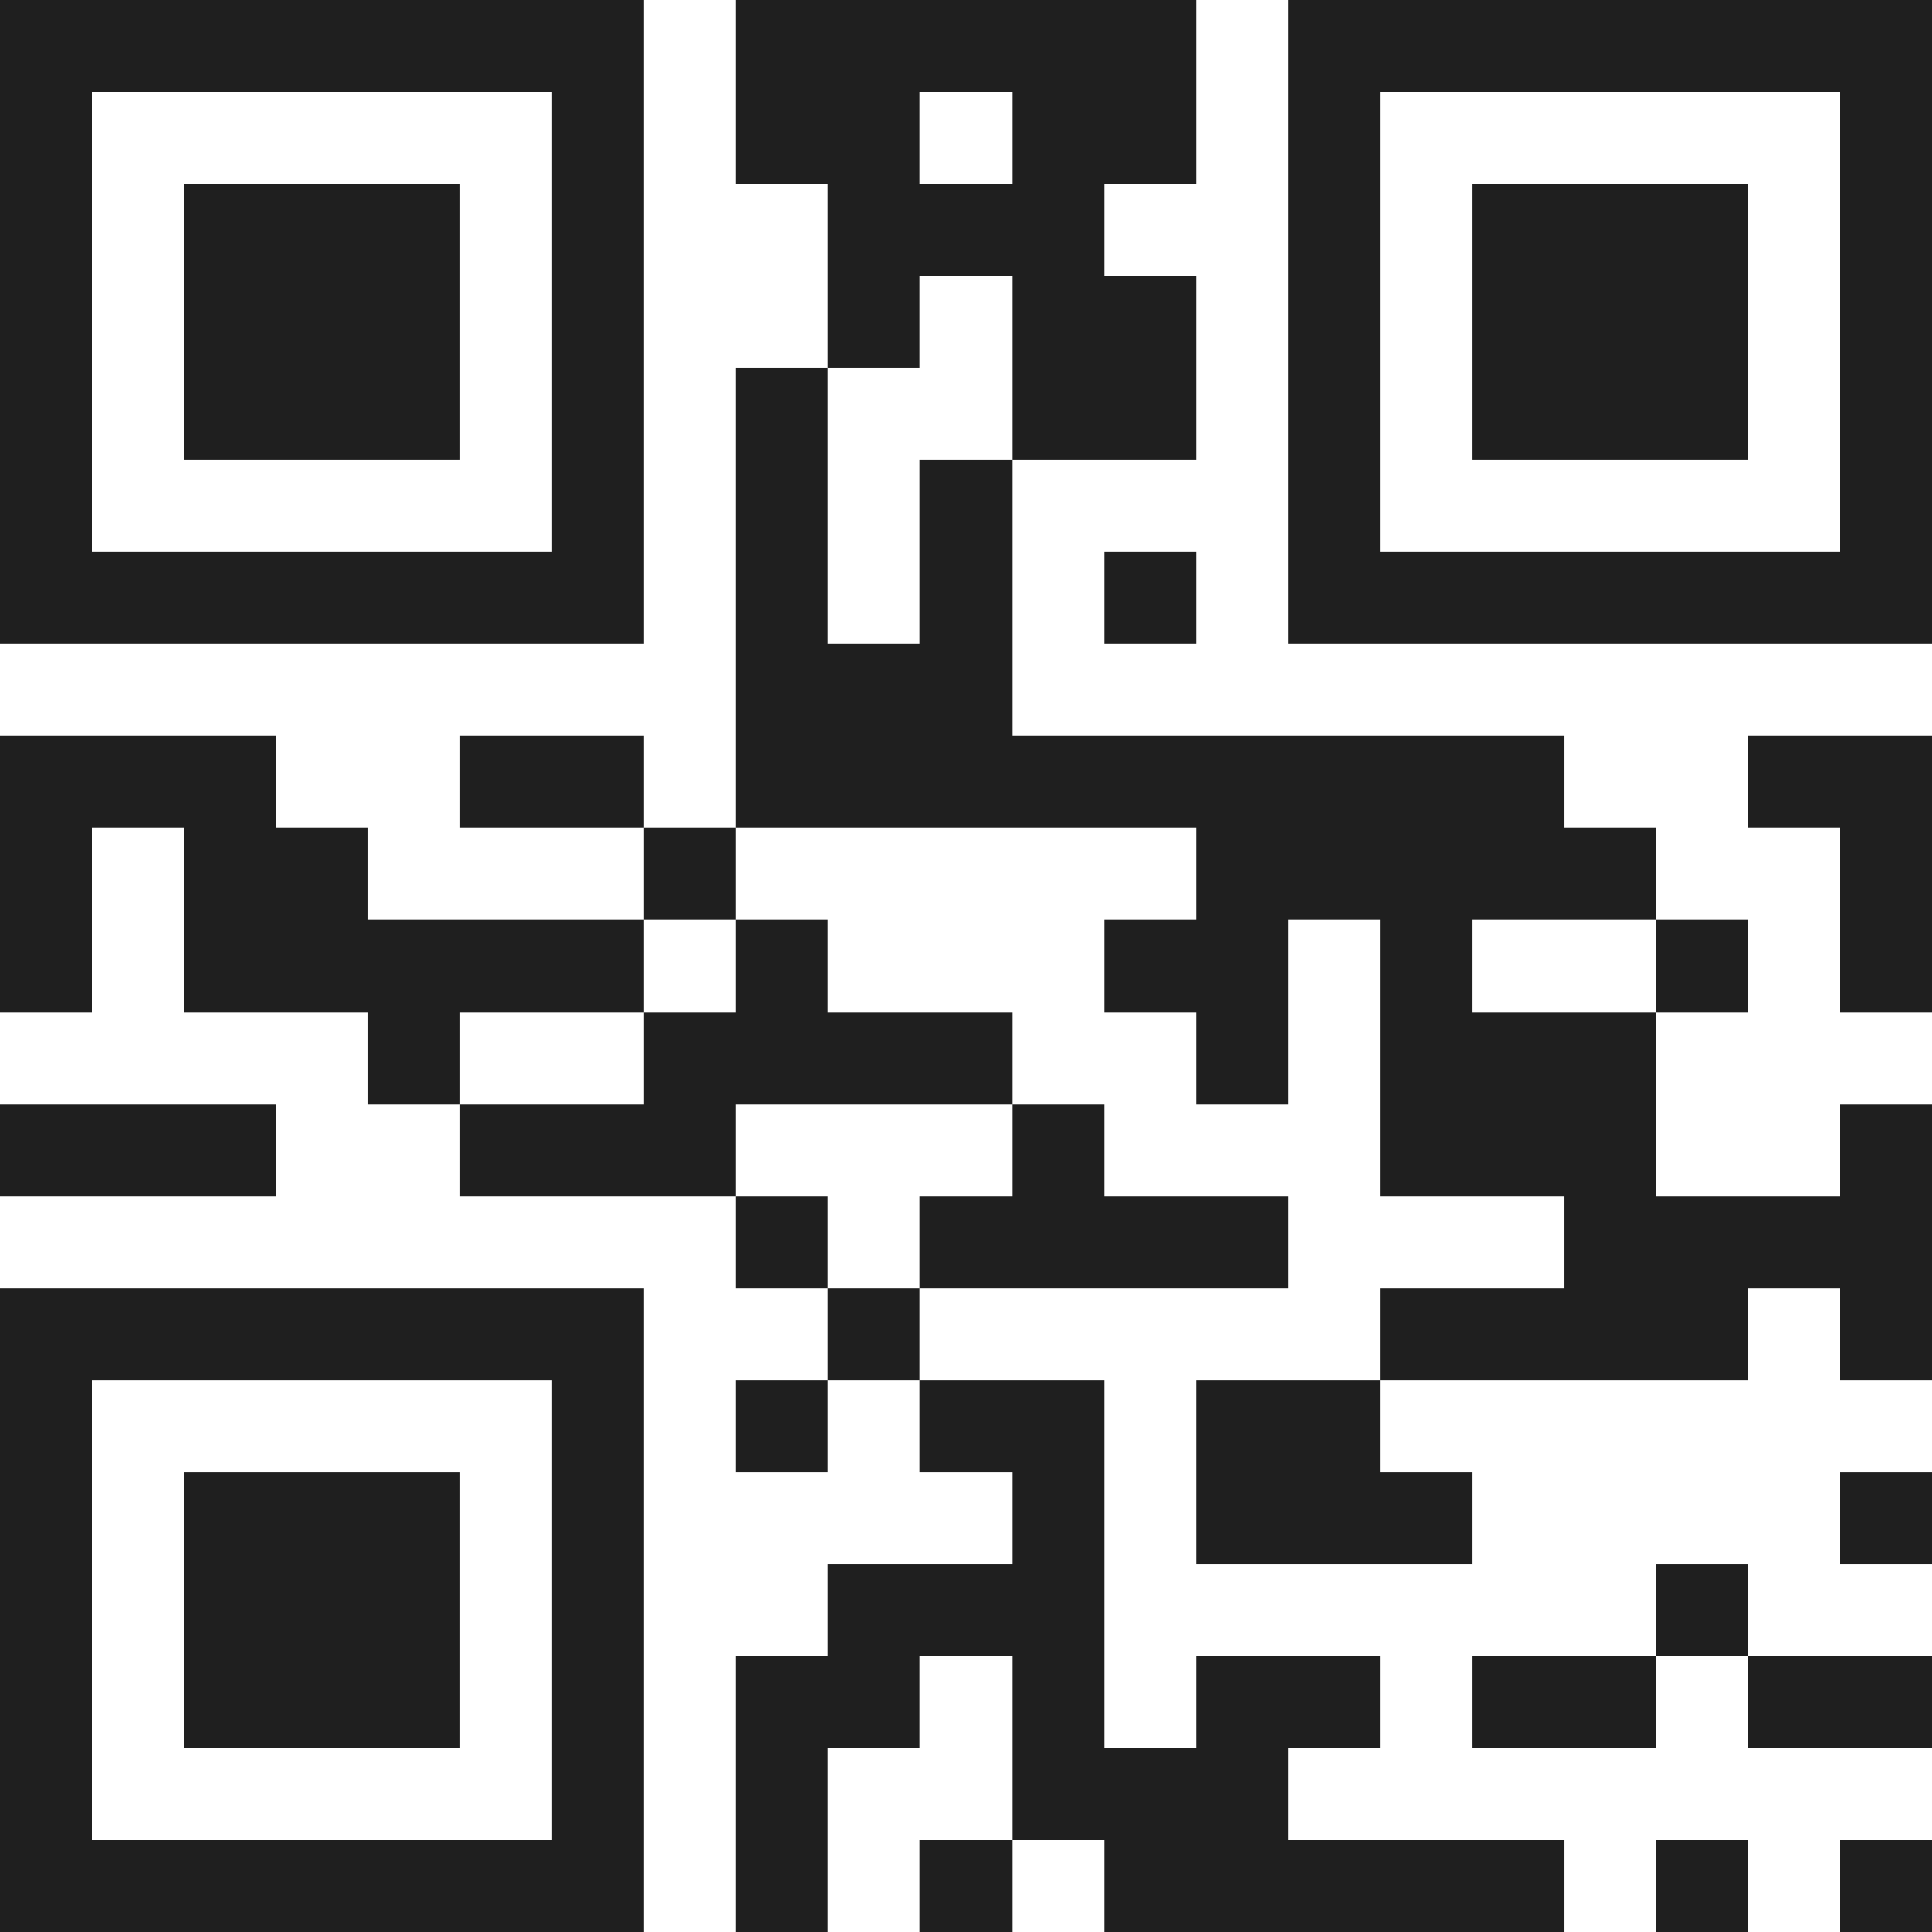 <svg xmlns="http://www.w3.org/2000/svg" viewBox="0 0 21 21" shape-rendering="crispEdges"><path fill="#ffffff" d="M0 0h21v21H0z"/><path stroke="#1f1f1f" d="M0 0.5h7m1 0h5m1 0h7M0 1.5h1m5 0h1m1 0h2m1 0h2m1 0h1m5 0h1M0 2.5h1m1 0h3m1 0h1m2 0h3m2 0h1m1 0h3m1 0h1M0 3.5h1m1 0h3m1 0h1m2 0h1m1 0h2m1 0h1m1 0h3m1 0h1M0 4.5h1m1 0h3m1 0h1m1 0h1m2 0h2m1 0h1m1 0h3m1 0h1M0 5.5h1m5 0h1m1 0h1m1 0h1m3 0h1m5 0h1M0 6.5h7m1 0h1m1 0h1m1 0h1m1 0h7M8 7.5h3M0 8.5h3m2 0h2m1 0h9m2 0h2M0 9.5h1m1 0h2m3 0h1m5 0h5m2 0h1M0 10.5h1m1 0h5m1 0h1m3 0h2m1 0h1m2 0h1m1 0h1M4 11.5h1m2 0h4m2 0h1m1 0h3M0 12.5h3m2 0h3m3 0h1m3 0h3m2 0h1M8 13.5h1m1 0h4m3 0h4M0 14.5h7m2 0h1m5 0h4m1 0h1M0 15.5h1m5 0h1m1 0h1m1 0h2m1 0h2M0 16.5h1m1 0h3m1 0h1m4 0h1m1 0h3m4 0h1M0 17.5h1m1 0h3m1 0h1m2 0h3m6 0h1M0 18.5h1m1 0h3m1 0h1m1 0h2m1 0h1m1 0h2m1 0h2m1 0h2M0 19.5h1m5 0h1m1 0h1m2 0h3M0 20.5h7m1 0h1m1 0h1m1 0h5m1 0h1m1 0h1"/></svg>
